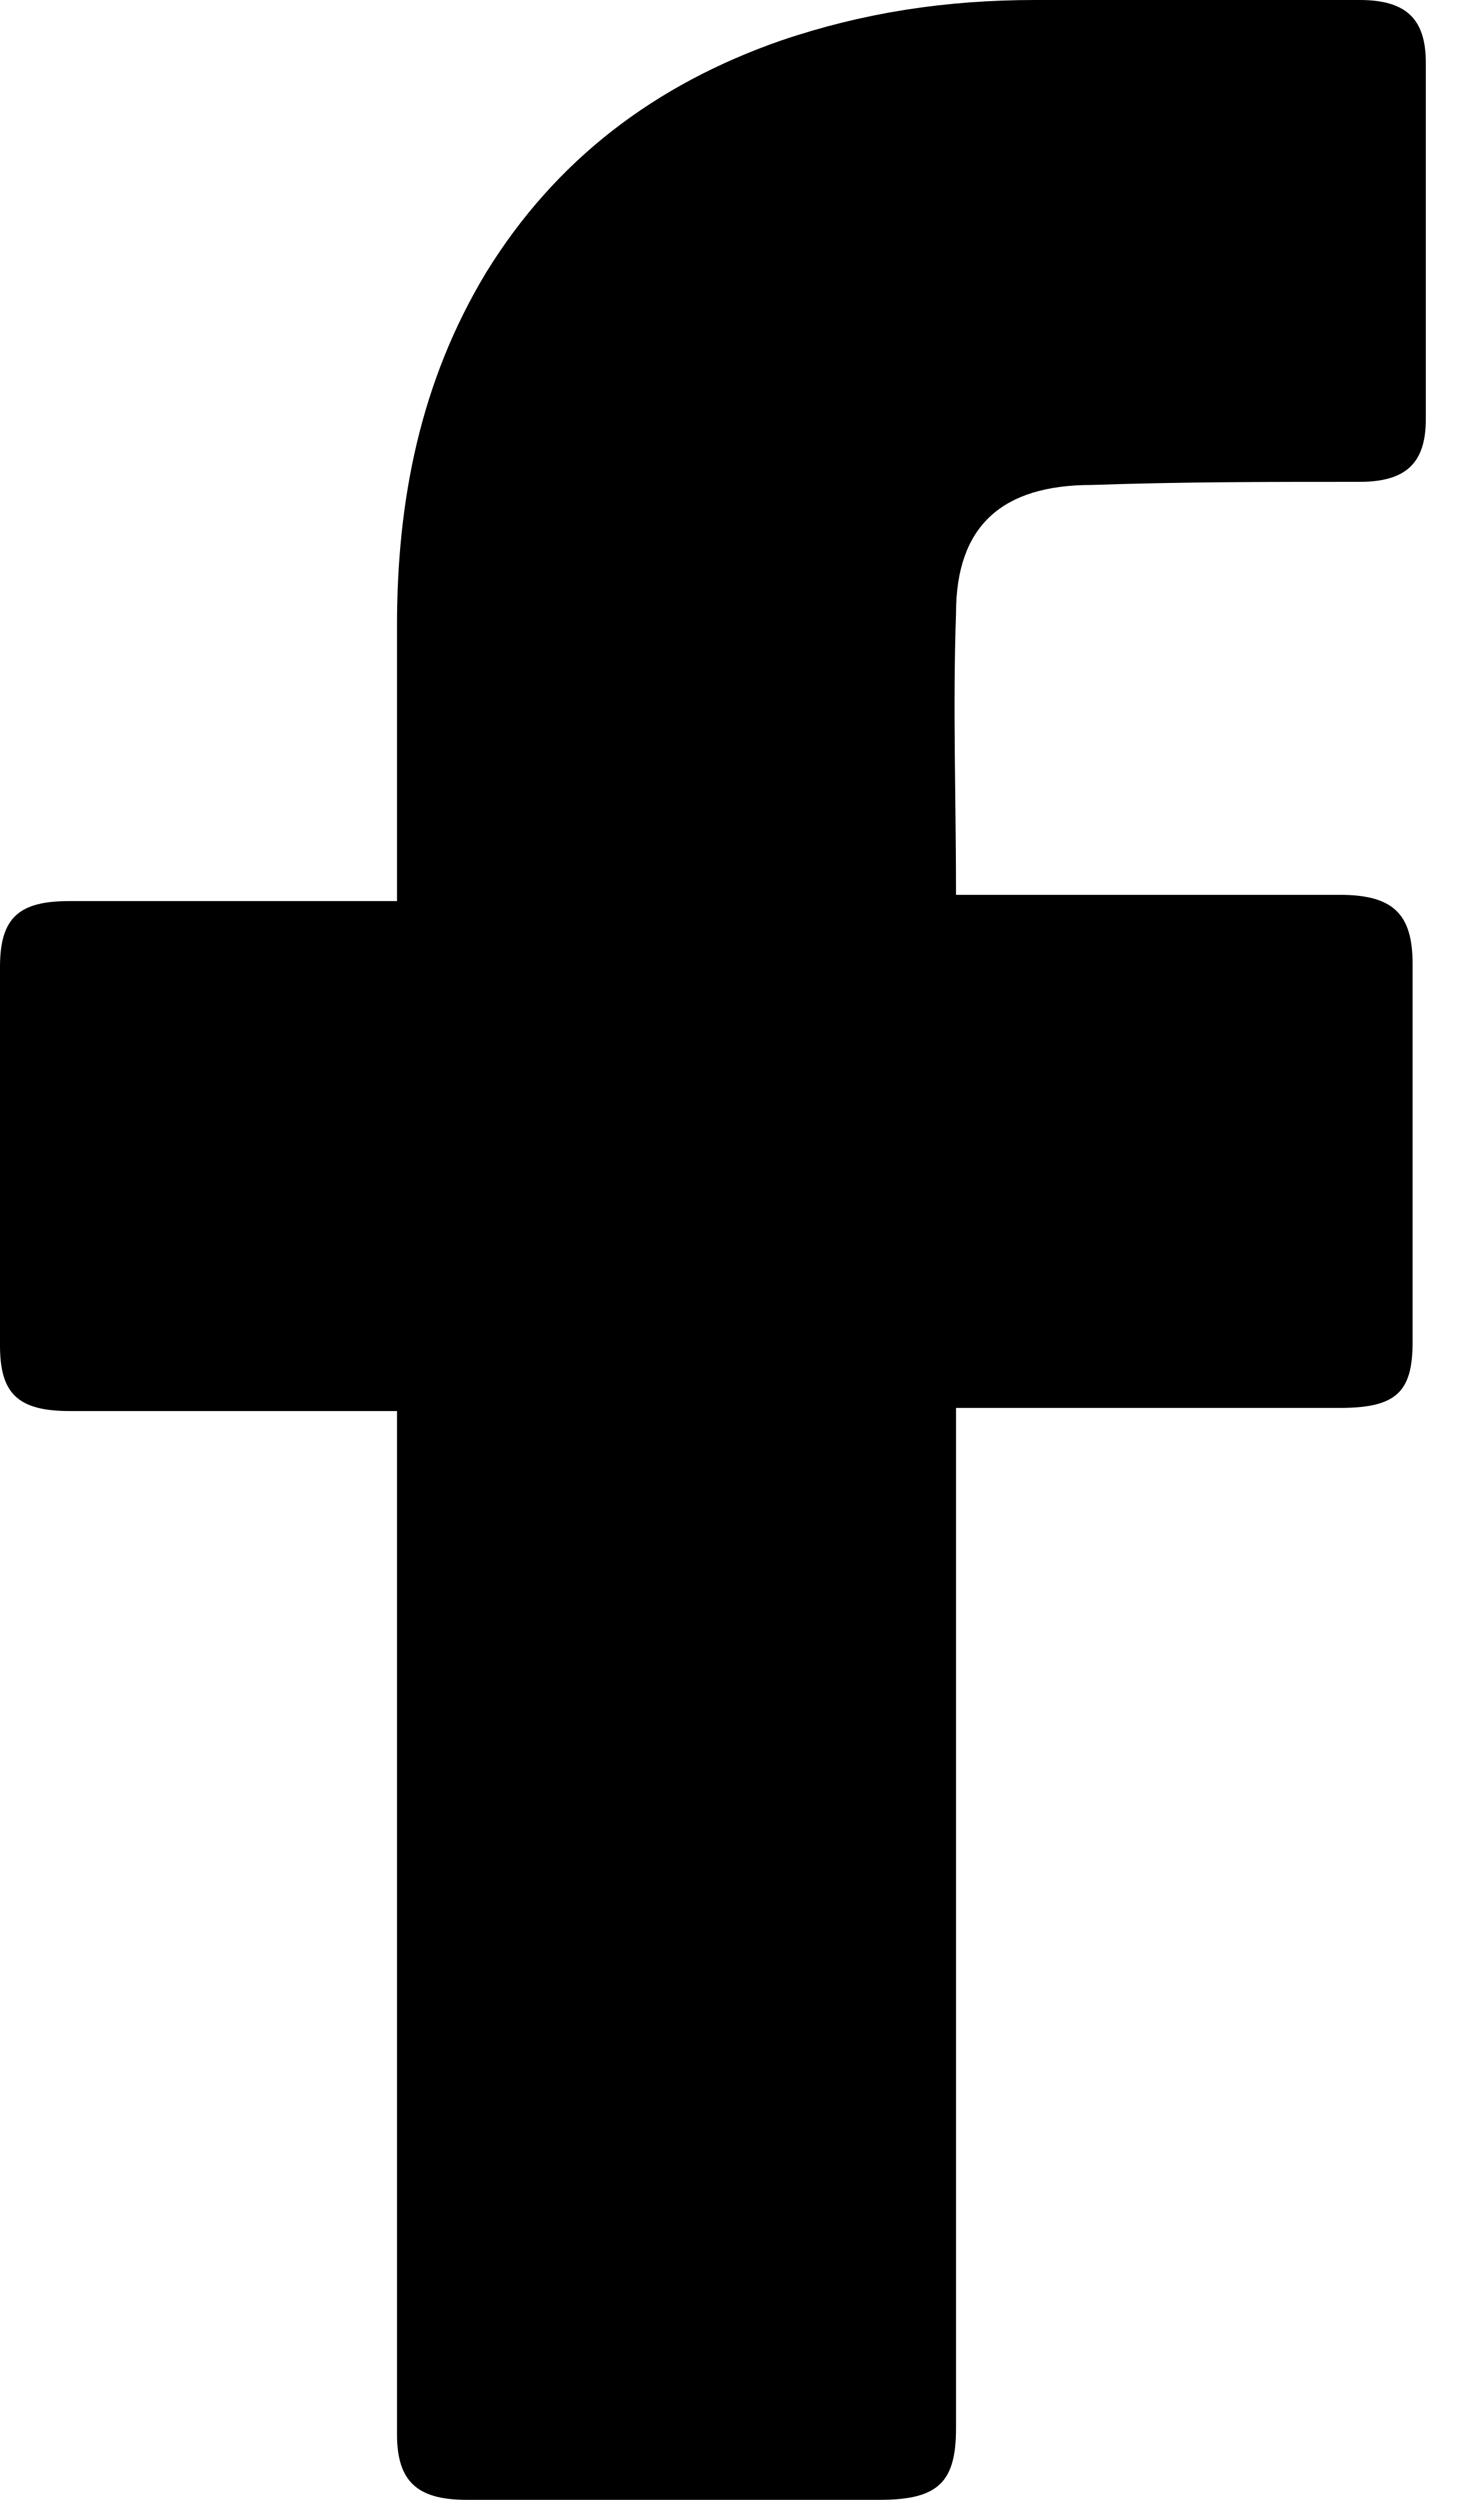 <svg width="14" height="24" viewBox="0 0 14 24" fill="none" xmlns="http://www.w3.org/2000/svg">
<path d="M3.812 13.547C3.717 13.547 1.62 13.547 0.667 13.547C0.159 13.547 0 13.367 0 12.916C0 11.715 0 10.483 0 9.282C0 8.801 0.191 8.651 0.667 8.651H3.812C3.812 8.561 3.812 6.819 3.812 6.008C3.812 4.806 4.034 3.665 4.67 2.613C5.337 1.532 6.29 0.811 7.497 0.39C8.291 0.12 9.085 0 9.943 0H13.056C13.5 0 13.691 0.18 13.691 0.601V4.025C13.691 4.446 13.5 4.626 13.056 4.626C12.198 4.626 11.34 4.626 10.483 4.656C9.625 4.656 9.18 5.046 9.18 5.887C9.148 6.788 9.18 7.66 9.18 8.591H12.865C13.373 8.591 13.564 8.771 13.564 9.252V12.886C13.564 13.367 13.405 13.517 12.865 13.517C11.722 13.517 9.276 13.517 9.18 13.517V23.309C9.18 23.82 9.021 24 8.45 24C7.115 24 5.813 24 4.479 24C4.002 24 3.812 23.82 3.812 23.369C3.812 20.215 3.812 13.637 3.812 13.547Z" fill="black"/>
</svg>

